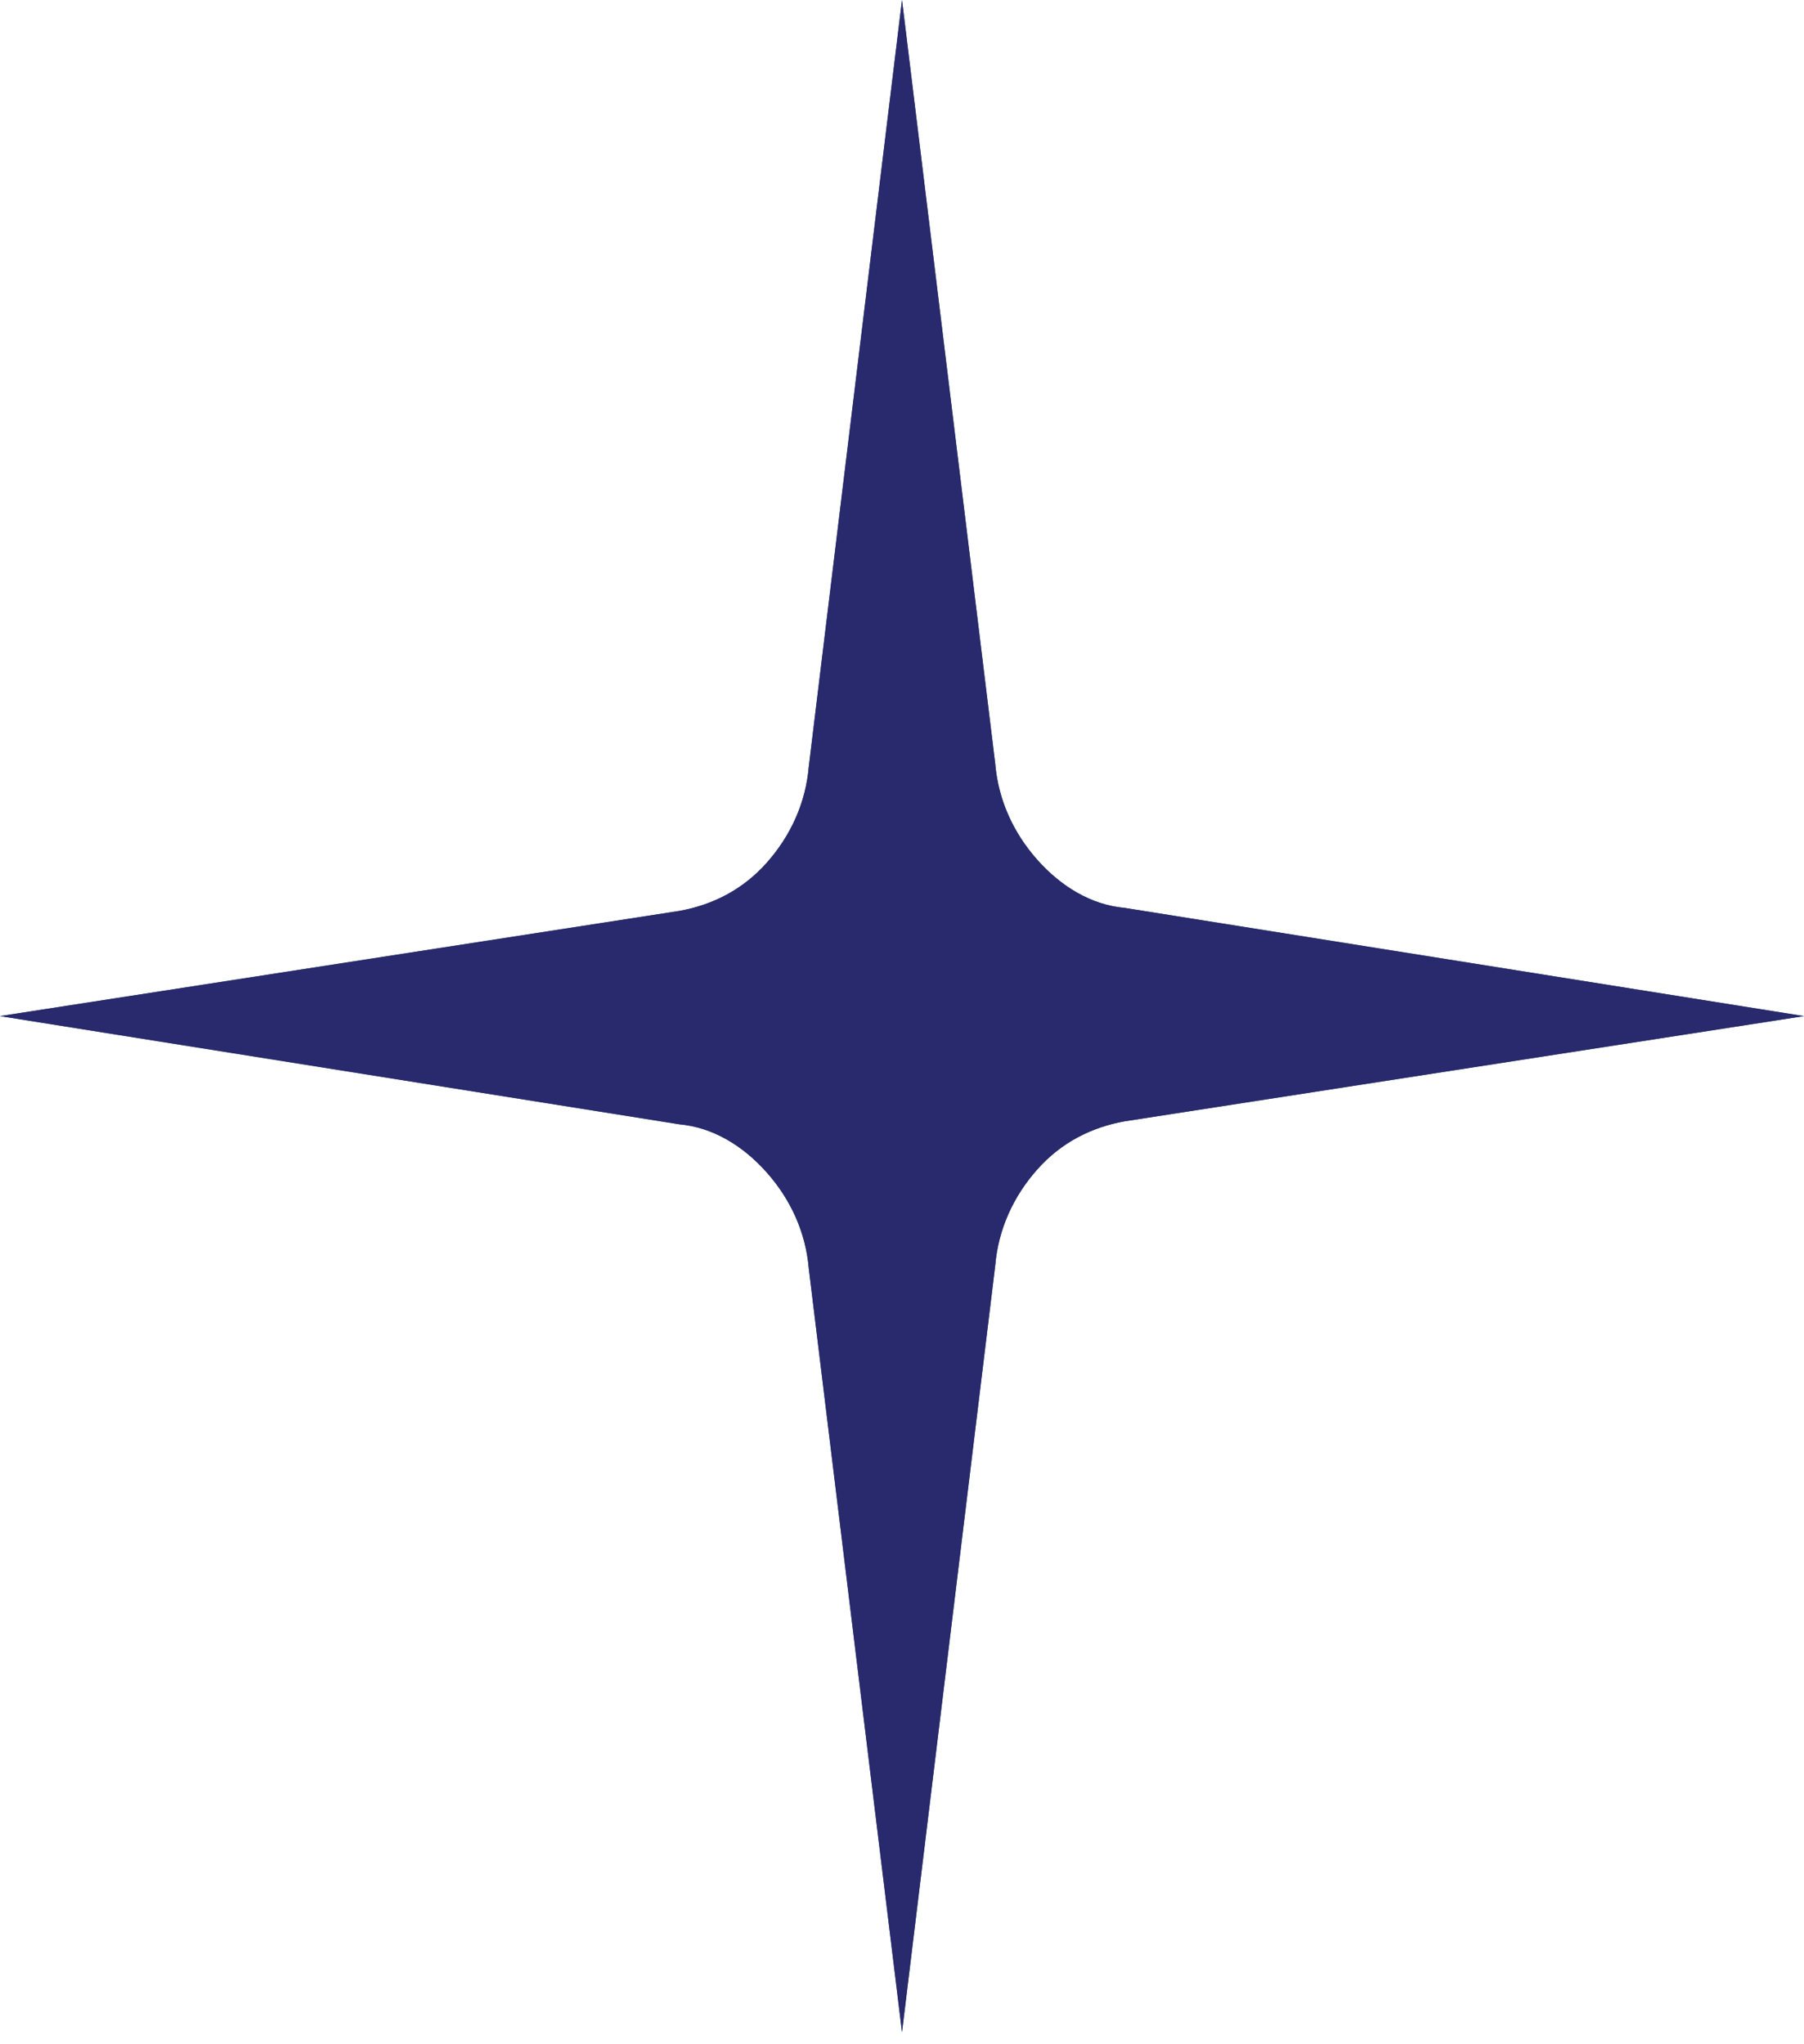 <?xml version="1.0" encoding="utf-8"?>
<!-- Generator: Adobe Illustrator 24.3.0, SVG Export Plug-In . SVG Version: 6.00 Build 0)  -->
<svg version="1.1" id="Layer_1" xmlns="http://www.w3.org/2000/svg" xmlns:xlink="http://www.w3.org/1999/xlink" x="0px" y="0px"
	 viewBox="0 0 60 68" style="enable-background:new 0 0 60 68;" xml:space="preserve">
<style type="text/css">
	.st0{fill-rule:evenodd;clip-rule:evenodd;fill:#295956;}
	.st1{fill-rule:evenodd;clip-rule:evenodd;fill:#29296D;}
</style>
<path class="st0" d="M30,0l3.1,25.4c0.1,1.2,0.6,2.3,1.4,3.2c0.8,0.9,1.8,1.5,2.9,1.6L60,33.8l-22.6,3.5c-1.1,0.2-2.1,0.7-2.9,1.6
	c-0.8,0.9-1.3,2-1.4,3.2L30,67.6l-3.1-25.4c-0.1-1.2-0.6-2.3-1.4-3.2c-0.8-0.9-1.8-1.5-2.9-1.6L0,33.8l22.6-3.5
	c1.1-0.2,2.1-0.7,2.9-1.6c0.8-0.9,1.3-2,1.4-3.2L30,0z"/>
<path class="st1" d="M30,0l3.1,25.4c0.1,1.2,0.6,2.3,1.4,3.2c0.8,0.9,1.8,1.5,2.9,1.6L60,33.8l-22.6,3.5c-1.1,0.2-2.1,0.7-2.9,1.6
	c-0.8,0.9-1.3,2-1.4,3.2L30,67.6l-3.1-25.4c-0.1-1.2-0.6-2.3-1.4-3.2c-0.8-0.9-1.8-1.5-2.9-1.6L0,33.8l22.6-3.5
	c1.1-0.2,2.1-0.7,2.9-1.6c0.8-0.9,1.3-2,1.4-3.2L30,0z"/>
</svg>
